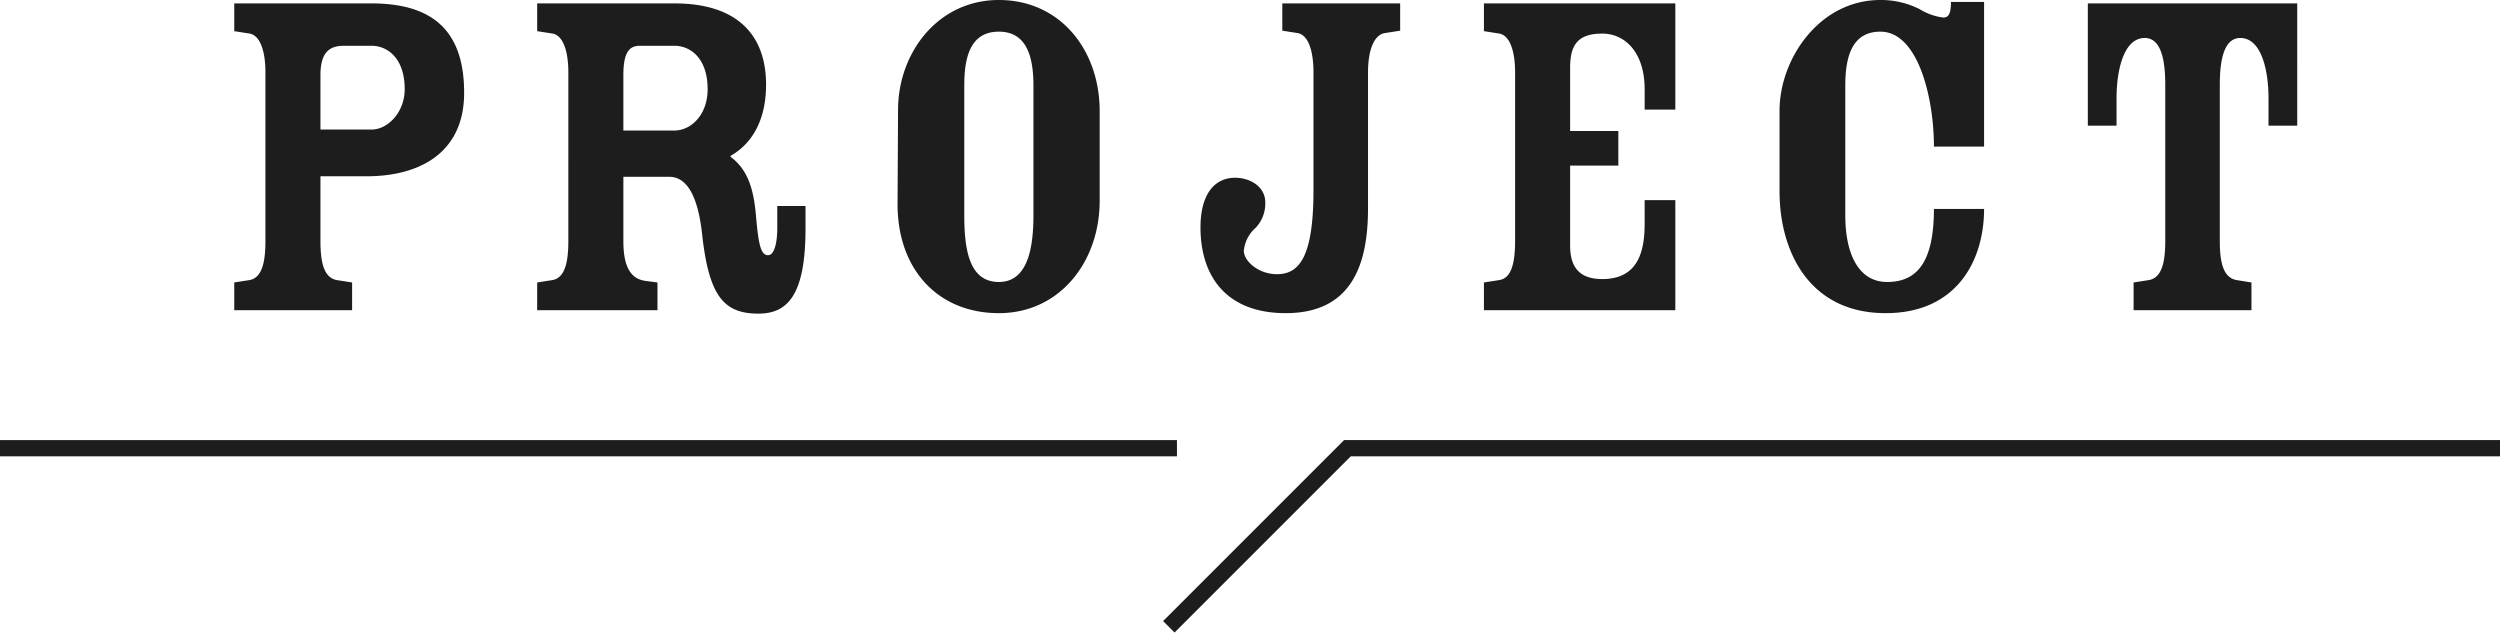 <svg xmlns="http://www.w3.org/2000/svg" width="308" height="77.927" viewBox="0 0 308 77.927" fill="#1d1d1d"><g transform="translate(1459 -4257.78)"><path d="M97.12,22.5c6.9,0,12-3.12,12.06-10.14.06-7.92-4.02-11.16-11.4-11.16H80.86V4.62l1.92.3c1.2.24,1.92,1.98,1.92,4.8V30.48c0,2.76-.48,4.5-1.92,4.8l-1.92.3V39H95.38V35.58l-1.92-.3c-1.5-.3-1.98-2.04-1.98-4.8V22.5ZM91.48,10.02c0-2.82,1.14-3.6,2.88-3.6h3.42c1.98,0,4.08,1.56,4.08,5.34,0,2.88-2.1,4.98-4.08,4.98h-6.3Zm42.96,12.54c2.76,0,3.72,3.78,4.08,7.26.84,7.32,2.58,9.6,6.9,9.6,3.54,0,5.82-2.16,5.82-10.5V26.16h-3.48v2.76c0,1.32-.24,3.3-1.14,3.3-.96,0-1.2-1.62-1.5-5.04-.3-3.3-1.08-5.58-3.12-7.08v-.12c2.28-1.26,4.38-3.96,4.38-8.76,0-6.18-3.6-10.02-11.28-10.02H118.18V4.62l1.92.3c1.2.24,1.92,1.98,1.92,4.8V30.48c0,2.76-.48,4.5-1.92,4.8l-1.92.3V39H133V35.58l-1.38-.18c-2.16-.24-2.82-2.16-2.82-4.92V22.56Zm.66-16.14c1.98,0,4.08,1.56,4.08,5.34,0,3.24-2.1,5.1-4.08,5.1h-6.3V10.02c0-2.88.78-3.6,2.04-3.6Zm52.38,7.92C187.42,6.84,182.56.78,175.06.78s-12.42,6.48-12.42,13.56l-.06,11.46c-.06,8.16,4.98,13.56,12.48,13.56,7.56,0,12.48-6.42,12.42-13.98Zm-16.68-3c0-3.36.66-6.66,4.26-6.66,3.54,0,4.26,3.3,4.26,6.66V27.3c0,4.08-.72,8.22-4.26,8.22-3.6,0-4.26-3.84-4.26-8.22Zm49.74-1.62c0-2.88.78-4.62,2.04-4.86l1.92-.3V1.2H209.98V4.56l1.92.3c1.2.24,1.92,1.98,1.92,4.86V24.24c0,8.28-1.8,10.32-4.5,10.32-2.28,0-4.08-1.62-4.08-2.88a4.3,4.3,0,0,1,1.44-2.82,4.327,4.327,0,0,0,1.2-3.18c0-1.8-1.74-3-3.72-3-2.58,0-4.26,2.1-4.26,6.12,0,5.94,3.12,10.56,10.5,10.56,8.22,0,10.14-6.12,10.14-12.9Zm30.84,11.46V16.92h-5.94V9.12c0-2.76.9-4.2,3.96-4.2,2.82,0,5.22,2.34,5.22,6.84v2.52h3.78V1.2H234.82V4.62l1.92.3c1.2.24,1.92,1.98,1.92,4.8V30.48c0,2.76-.48,4.56-1.92,4.8l-1.92.3V39H258.4V25.44h-3.78v2.94c0,3.72-1.02,6.78-5.22,6.78-3.06,0-3.96-1.74-3.96-4.14V21.18Zm45.06-2.34V1.02h-4.08c0,1.56-.36,1.92-.96,1.92a7.265,7.265,0,0,1-2.88-1.02A10.527,10.527,0,0,0,283.66.78c-7.56,0-12.42,7.32-12.42,13.62v9.96c0,7.32,3.6,15,13.08,15,8.7,0,12.12-6.42,12.12-12.84h-6.18c0,6.66-2.16,9-5.76,9-3.54,0-5.16-3.48-5.16-8.22V11.34c0-3.36.72-6.66,4.32-6.66,4.68,0,6.6,8.22,6.6,14.16Zm12.78-2.58h3.54V12.9c0-3.54.9-7.44,3.48-7.44,2.28,0,2.52,3.54,2.52,5.82v19.2c0,2.76-.48,4.5-1.98,4.8l-1.92.3V39h14.52V35.58l-1.86-.3c-1.56-.3-2.04-2.04-2.04-4.8V11.28c0-2.28.24-5.82,2.52-5.82,2.58,0,3.48,3.9,3.48,7.44v3.36h3.54V1.2h-25.8Z" transform="translate(-1511 4257)"/><g transform="translate(-2265 609)"><path d="M708,3407H563v-2H708Z" transform="translate(243 298)"/><path d="M707.707,3428.707l-1.414-1.414L728.586,3405H871v2H729.414Z" transform="translate(243 298)"/></g></g></svg>